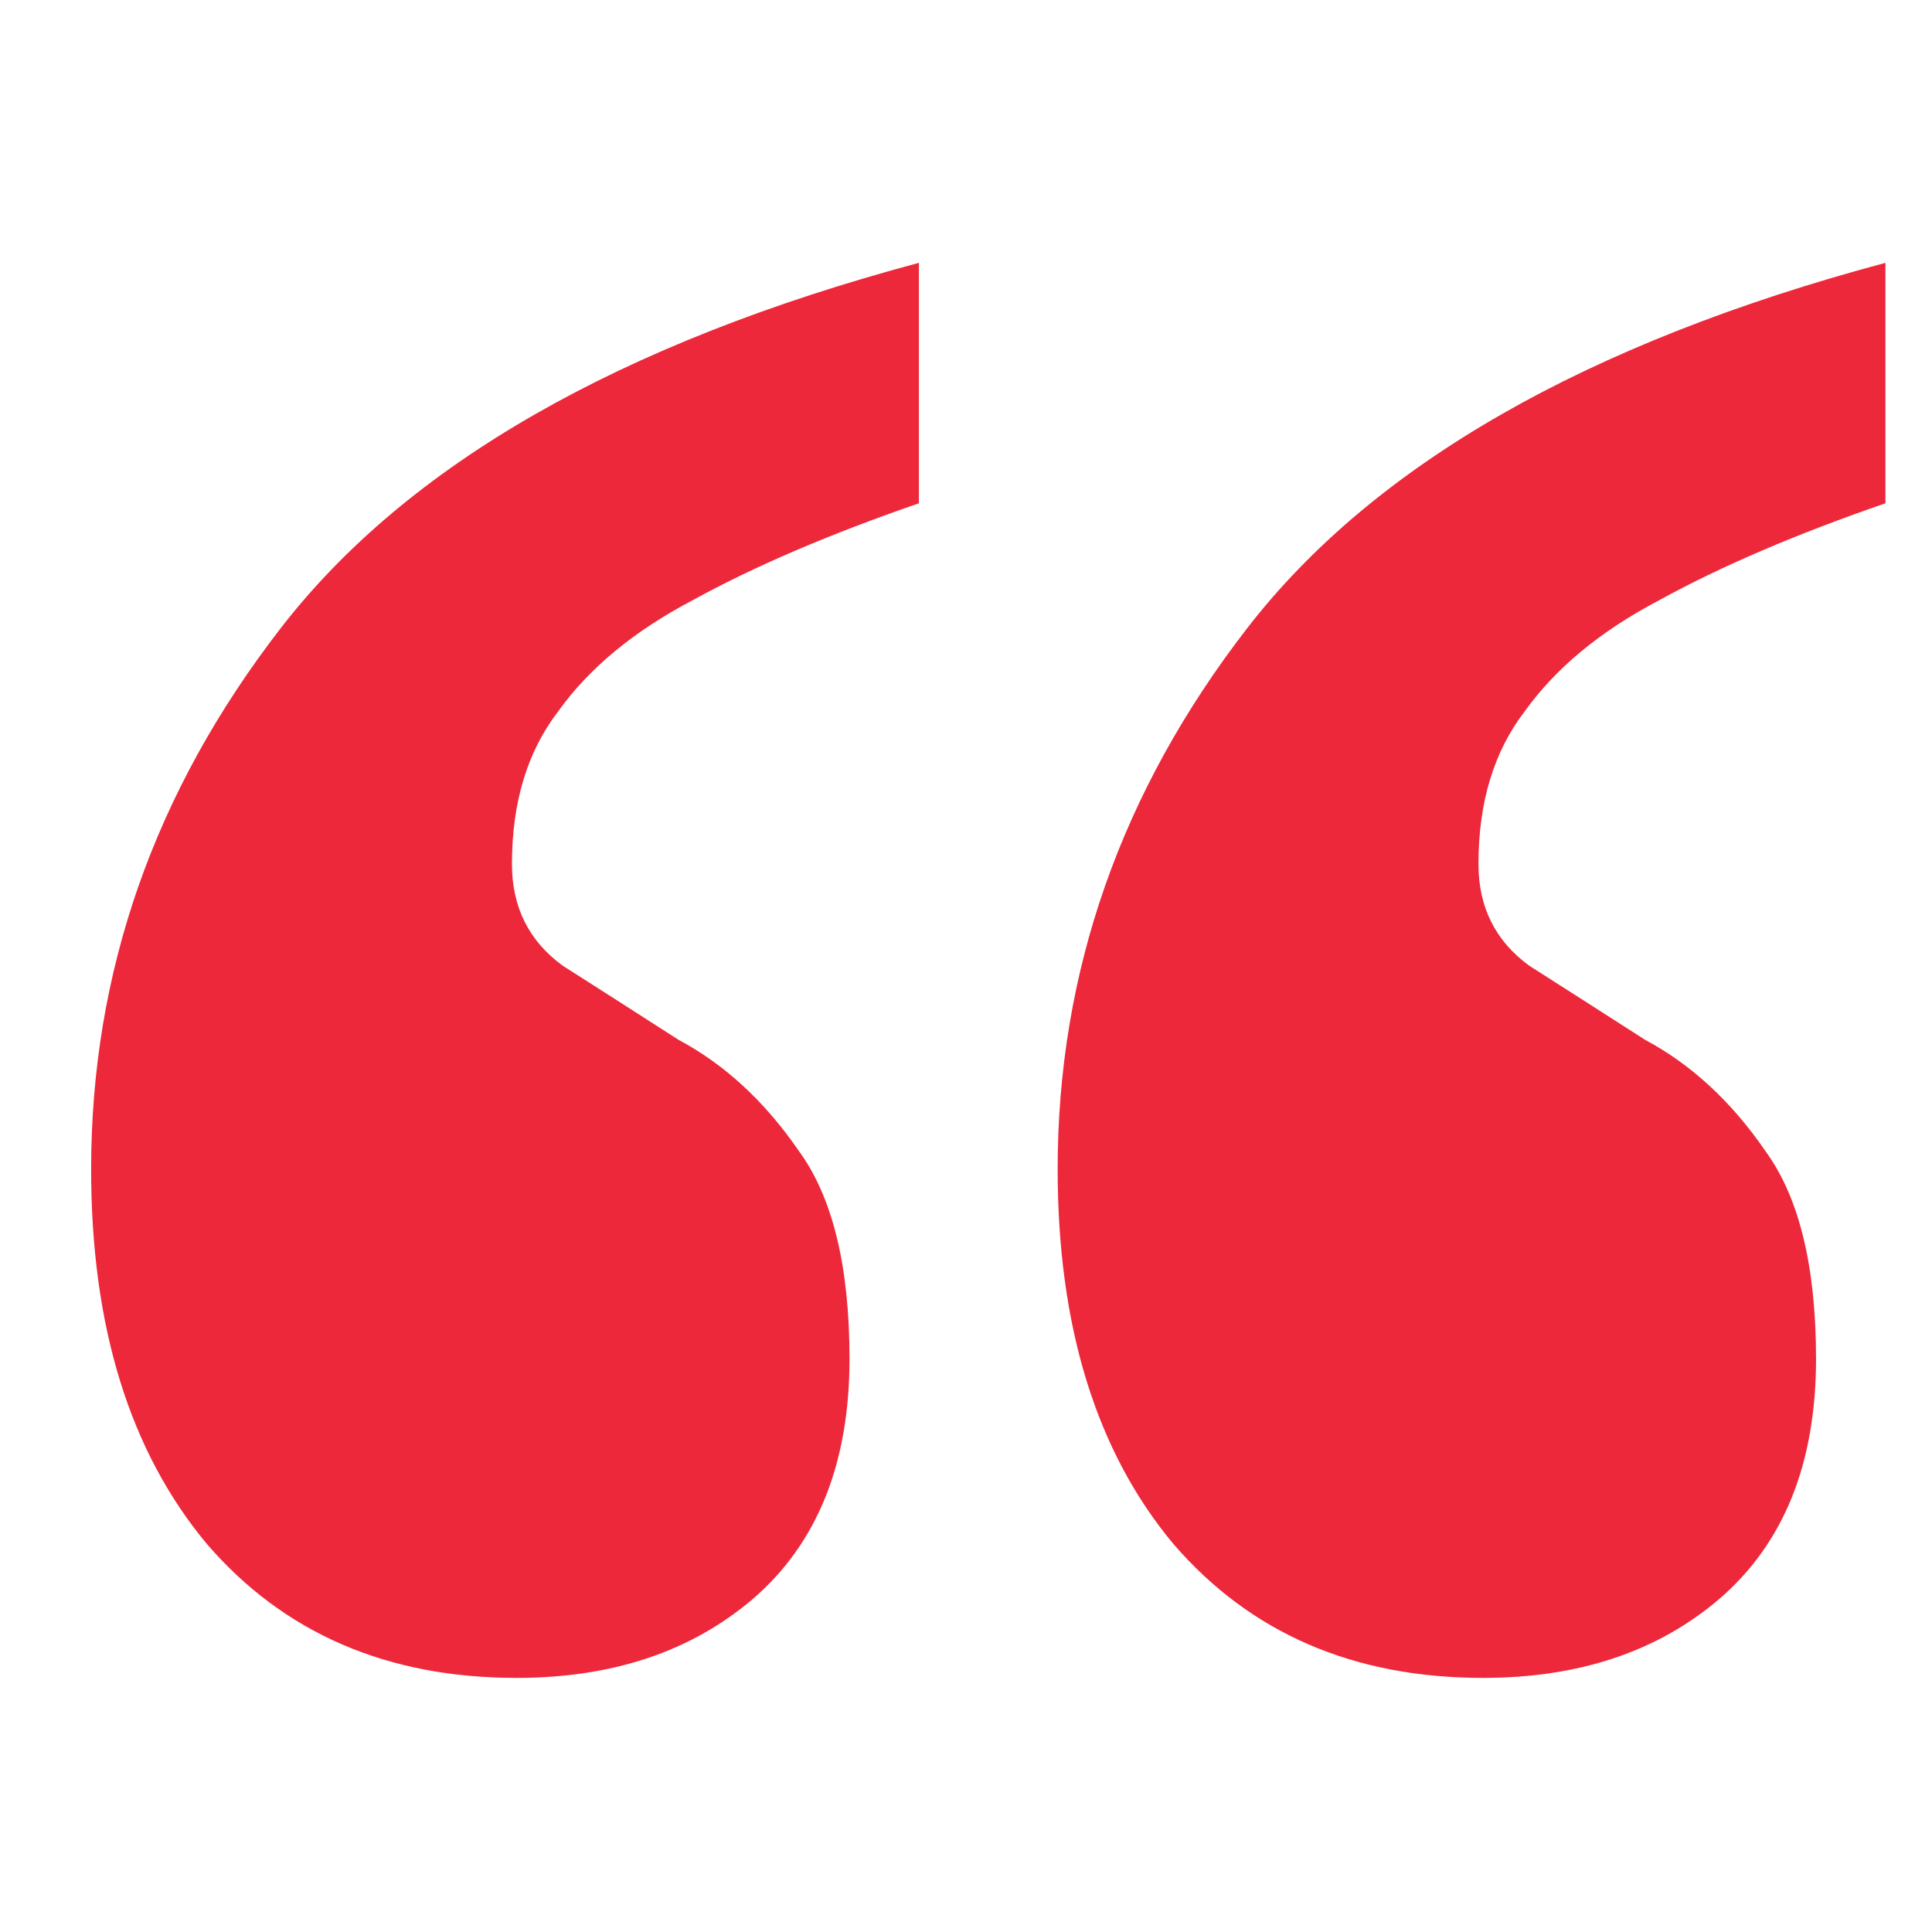 <svg xmlns="http://www.w3.org/2000/svg" xmlns:xlink="http://www.w3.org/1999/xlink" width="250" viewBox="0 0 187.5 187.5" height="250" preserveAspectRatio="xMidYMid meet"><path fill="#ed283b" d="M 143.934 162.84 C 131.367 162.84 121.344 158.504 113.863 149.824 C 106.383 140.848 102.645 128.73 102.645 113.473 C 102.645 94.324 108.777 76.82 121.043 60.961 C 133.312 45.105 153.957 33.285 182.98 25.508 L 182.98 48.844 C 174.301 51.836 166.973 54.977 160.988 58.27 C 155.301 61.262 150.965 64.852 147.973 69.039 C 144.98 72.93 143.484 77.867 143.484 83.852 C 143.484 88.039 145.129 91.332 148.422 93.727 C 151.711 95.82 155.453 98.215 159.641 100.906 C 164.129 103.301 168.02 106.891 171.309 111.676 C 174.602 116.164 176.246 122.898 176.246 131.875 C 176.246 142.047 173.105 149.824 166.82 155.211 C 160.84 160.297 153.207 162.84 143.934 162.84 Z M 50.133 162.84 C 37.566 162.84 27.543 158.504 20.062 149.824 C 12.582 140.848 8.844 128.73 8.844 113.473 C 8.844 94.324 14.977 76.82 27.246 60.961 C 39.512 45.105 60.156 33.285 89.18 25.508 L 89.18 48.844 C 80.504 51.836 73.172 54.977 67.188 58.27 C 61.504 61.262 57.164 64.852 54.172 69.039 C 51.18 72.93 49.684 77.867 49.684 83.852 C 49.684 88.039 51.332 91.332 54.621 93.727 C 57.914 95.82 61.652 98.215 65.84 100.906 C 70.328 103.301 74.219 106.891 77.512 111.676 C 80.801 116.164 82.445 122.898 82.445 131.875 C 82.445 142.047 79.305 149.824 73.023 155.211 C 67.039 160.297 59.41 162.84 50.133 162.84 Z M 50.133 162.84 " fill-opacity="1" fill-rule="nonzero"></path></svg>